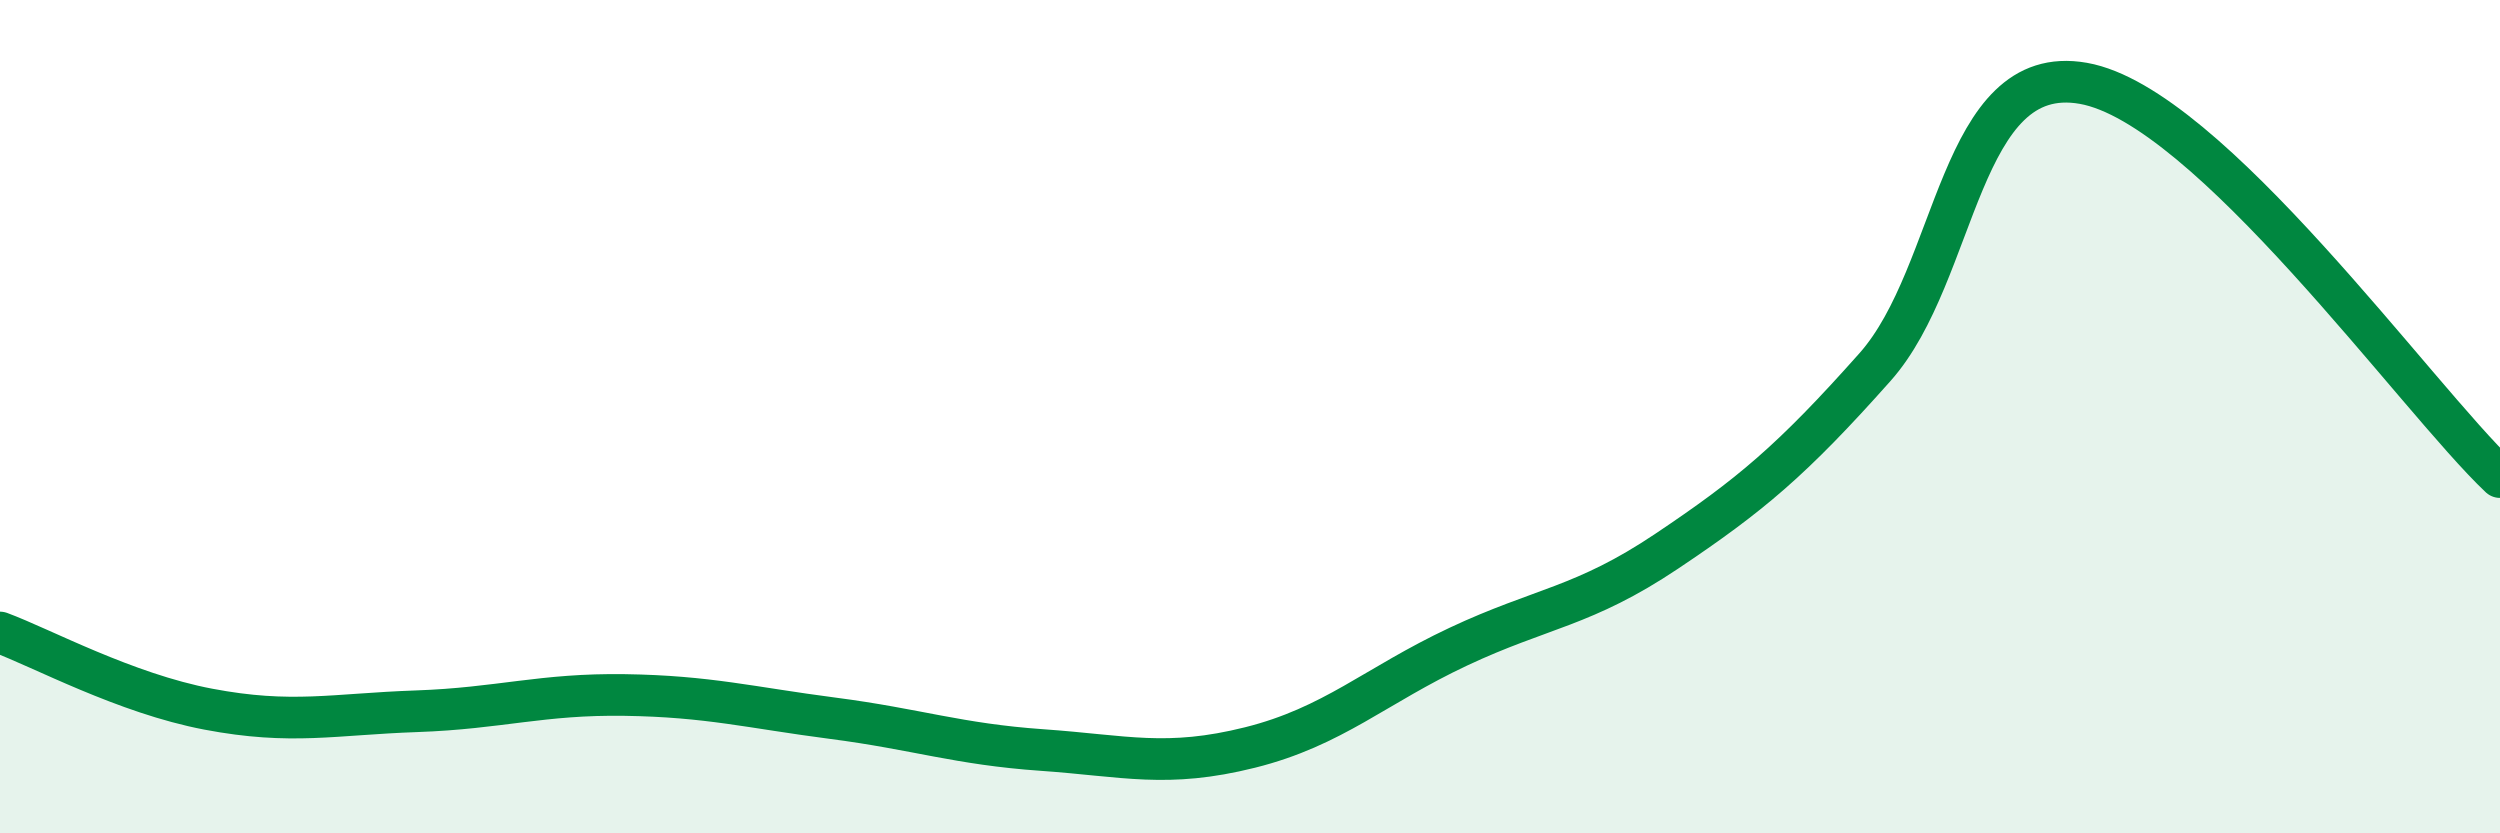 
    <svg width="60" height="20" viewBox="0 0 60 20" xmlns="http://www.w3.org/2000/svg">
      <path
        d="M 0,15.18 C 1,15.55 3,16.64 5,17.02 C 7,17.4 8,17.14 10,17.07 C 12,17 13,16.65 15,16.68 C 17,16.71 18,16.98 20,17.24 C 22,17.5 23,17.86 25,18 C 27,18.14 28,18.44 30,17.94 C 32,17.44 33,16.46 35,15.52 C 37,14.58 38,14.57 40,13.23 C 42,11.89 43,11.06 45,8.81 C 47,6.56 47,1.47 50,2 C 53,2.53 58,9.56 60,11.45L60 20L0 20Z"
        fill="#008740"
        opacity="0.1"
        stroke-linecap="round"
        stroke-linejoin="round"
      />
      <path
        d="M 0,15.18 C 1,15.55 3,16.64 5,17.02 C 7,17.4 8,17.14 10,17.07 C 12,17 13,16.65 15,16.68 C 17,16.71 18,16.98 20,17.24 C 22,17.5 23,17.86 25,18 C 27,18.14 28,18.44 30,17.94 C 32,17.44 33,16.46 35,15.52 C 37,14.58 38,14.57 40,13.23 C 42,11.89 43,11.06 45,8.81 C 47,6.56 47,1.47 50,2 C 53,2.53 58,9.56 60,11.45"
        stroke="#008740"
        stroke-width="1"
        fill="none"
        stroke-linecap="round"
        stroke-linejoin="round"
      />
    </svg>
  